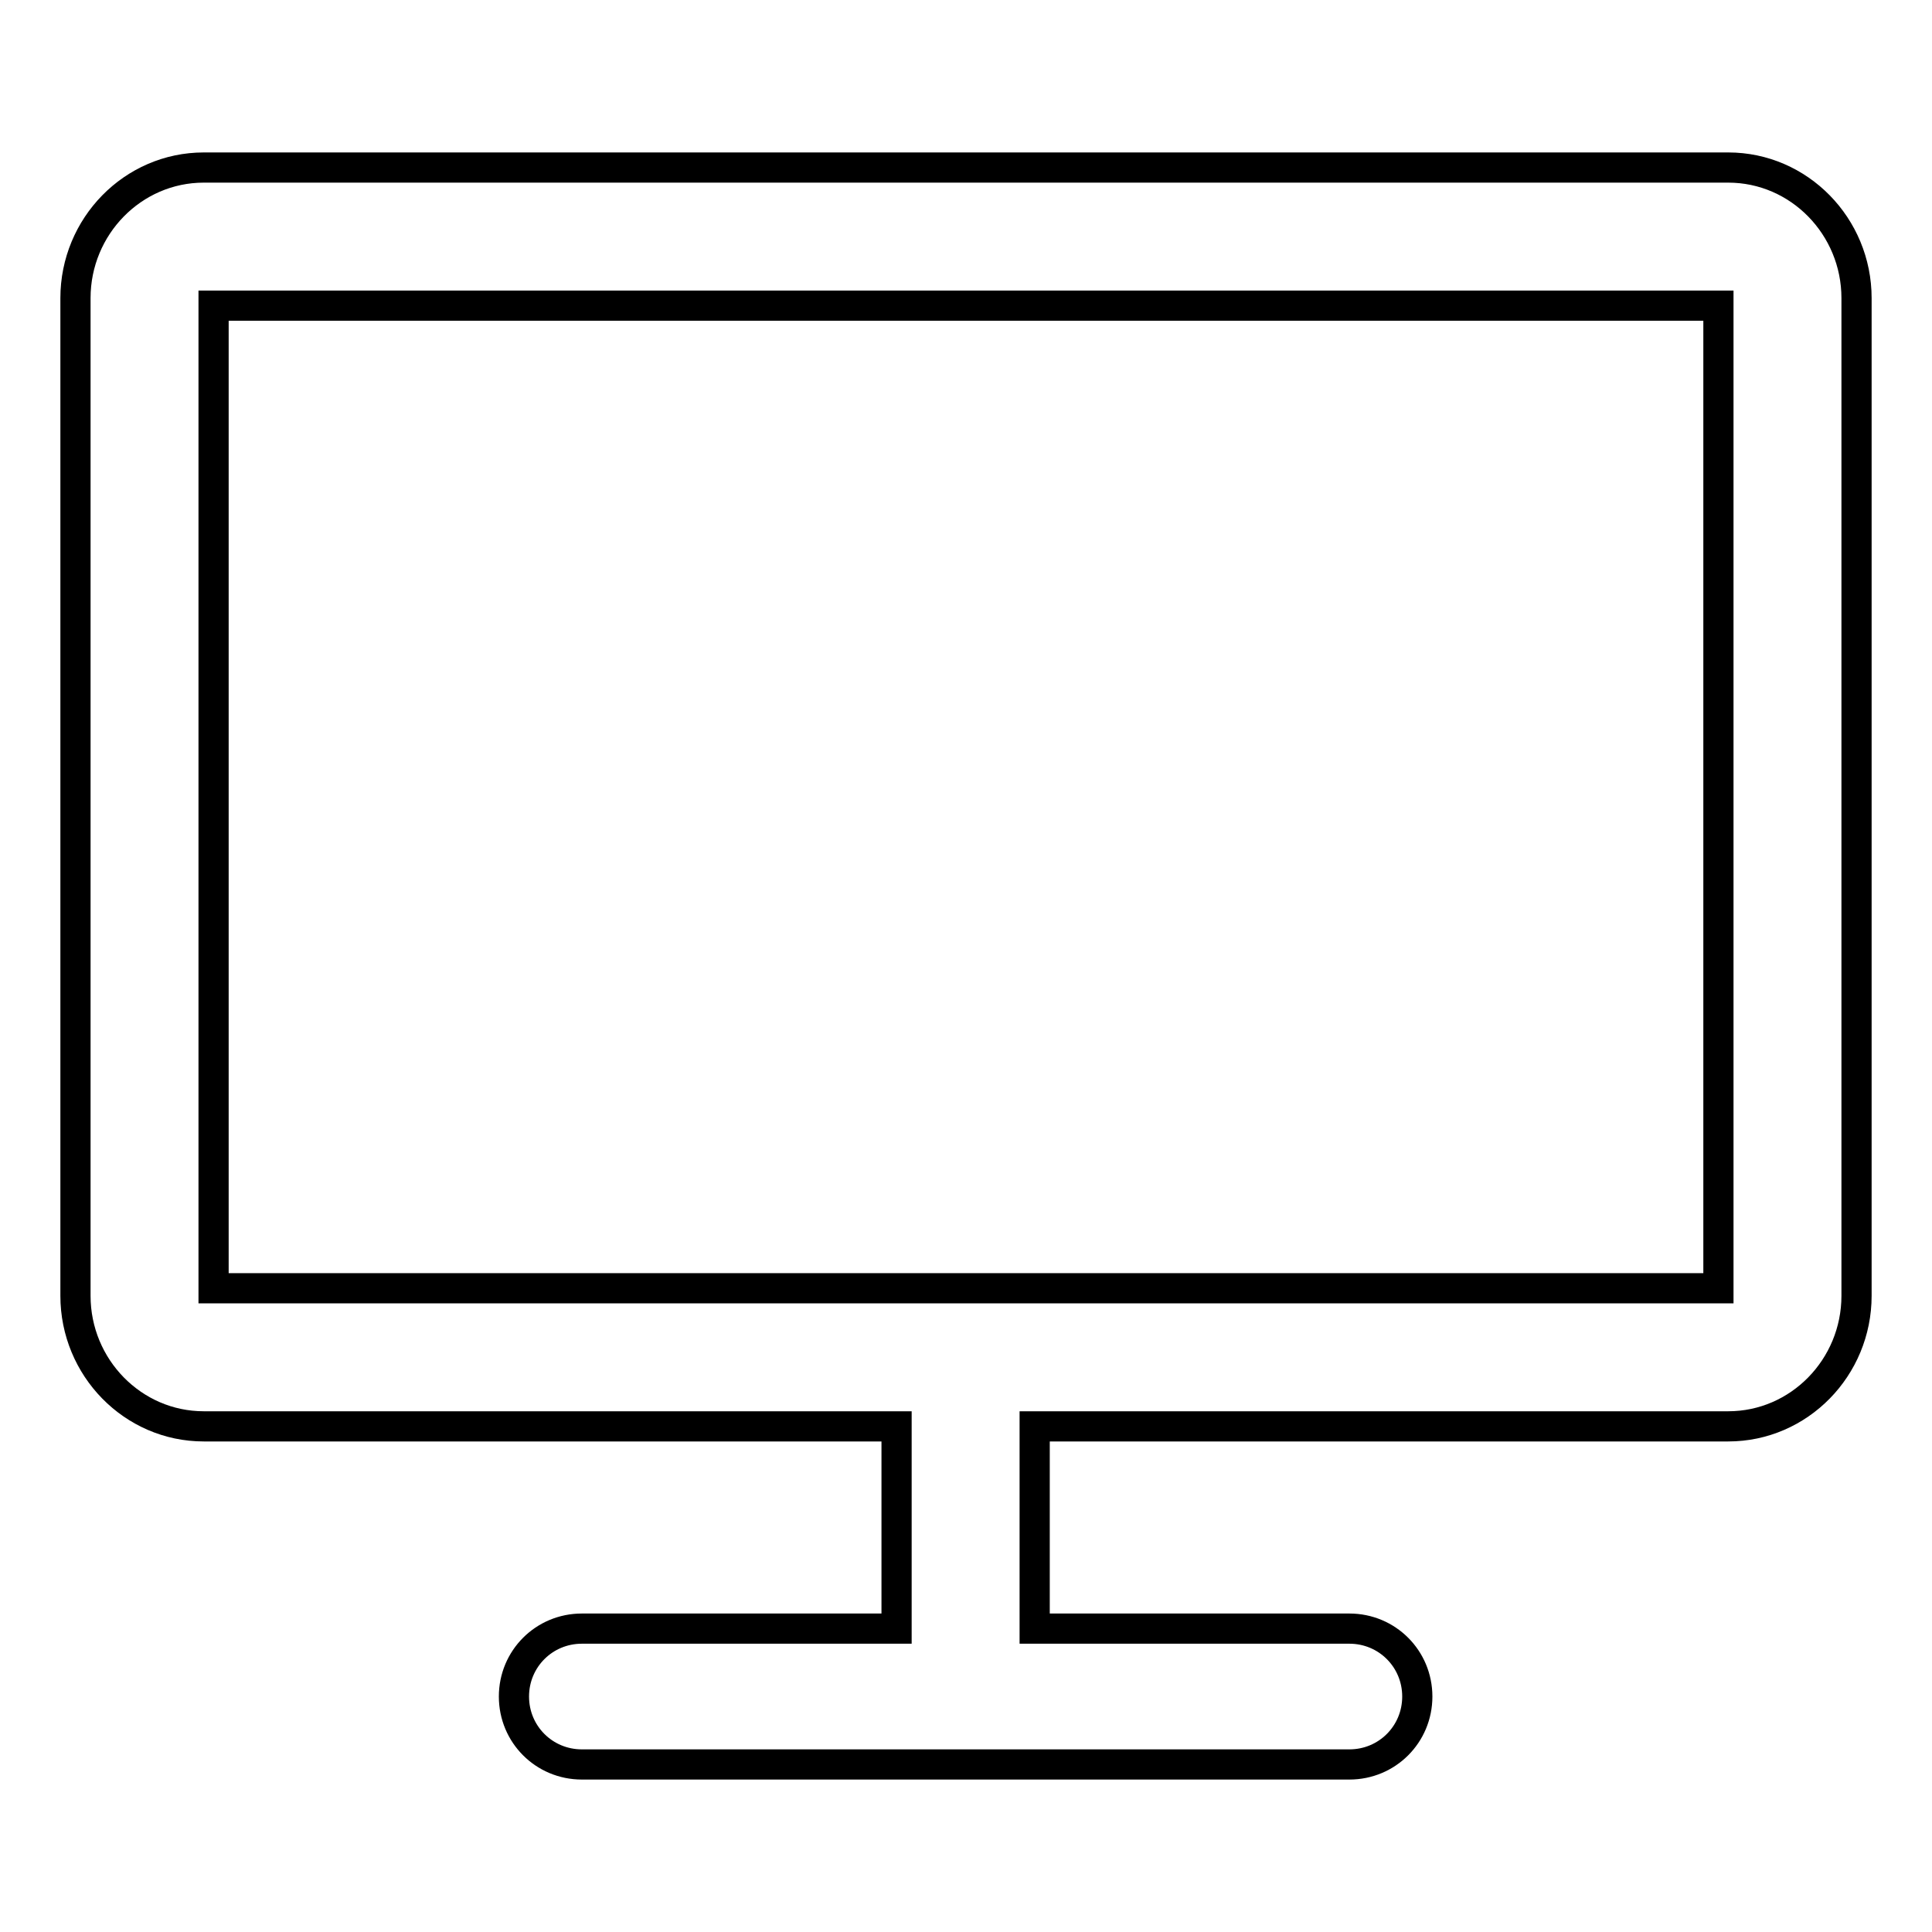 <?xml version="1.0" encoding="utf-8"?>
<!-- Svg Vector Icons : http://www.onlinewebfonts.com/icon -->
<!DOCTYPE svg PUBLIC "-//W3C//DTD SVG 1.1//EN" "http://www.w3.org/Graphics/SVG/1.1/DTD/svg11.dtd">
<svg version="1.1" xmlns="http://www.w3.org/2000/svg" xmlns:xlink="http://www.w3.org/1999/xlink" x="0px" y="0px" viewBox="0 0 256 256" enable-background="new 0 0 256 256" xml:space="preserve">
<g> <path stroke-width="4" fill-opacity="0" stroke="#000000"  d="M229,22.2H27c-9.4,0-17,7.8-17,17.3v132.2c0,9.5,7.6,17.3,17,17.3h91.8v26.8H77.1c-5,0-9,4-9,9c0,5,4,9,9,9 h101.7c5,0,9-4,9-9c0-5-4-9-9-9h-41.7V189H229c9.4,0,17-7.8,17-17.3V39.5C246,30,238.4,22.2,229,22.2z M227.7,170.7H28.3V40.5 h199.4V170.7z"/></g>
</svg>
